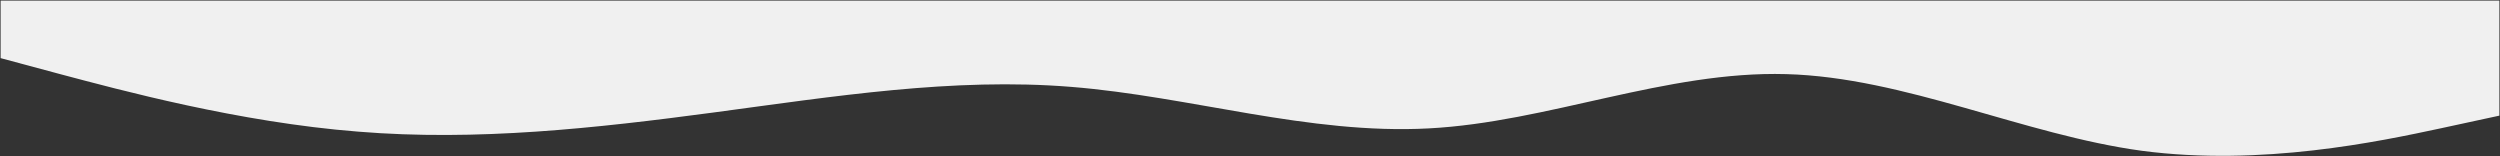 <?xml version="1.0" encoding="UTF-8"?> <svg xmlns="http://www.w3.org/2000/svg" viewBox="0 0 4059.00 254.00" data-guides="{&quot;vertical&quot;:[],&quot;horizontal&quot;:[]}"><rect x="0" y="0" width="4059.00" height="254.00" fill="#333333" stroke="none"/><defs></defs><path fill="#f0f0f0" stroke="none" fill-opacity="1.11" stroke-width="1" stroke-opacity="1" id="tSvg71588b9980" title="Path 2" d="M1 94.373C33.212 103.03 65.424 111.686 97.635 120.343C194.271 145.923 386.978 198.446 581.376 213.716C773.802 229.57 967.355 208.172 1158.936 182.592C1353.333 156.622 1547.731 125.498 1739.312 141.06C1932.865 156.622 2125.29 218.871 2319.688 208.464C2512.396 198.446 2705.667 114.799 2900.065 120.343C3091.927 125.498 3286.043 218.871 3477.624 244.841C3671.74 270.421 3863.602 229.57 3962.21 208.464C3994.14 201.558 4026.07 194.653 4058 187.747C4058 125.498 4058 63.249 4058 1C4025.788 1 3993.577 1 3961.365 1C3864.729 1 3672.022 1 3477.624 1C3285.198 1 3091.645 1 2900.065 1C2705.667 1 2511.269 1 2319.688 1C2126.136 1 1933.71 1 1739.312 1C1546.604 1 1353.333 1 1158.936 1C967.073 1 772.957 1 581.376 1C387.26 1 195.398 1 96.79 1C64.86 1 32.93 1 1 1C1 32.124 1 63.249 1 94.373" style=""></path></svg> 